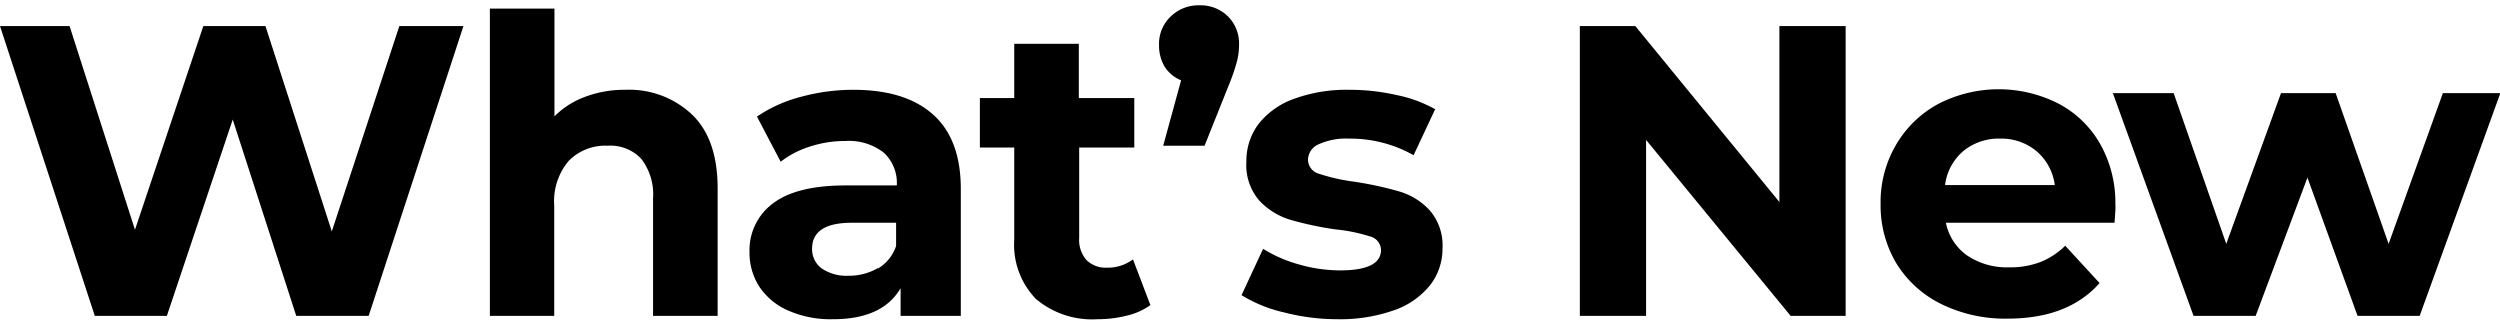 <svg xmlns="http://www.w3.org/2000/svg" width="208px" height="27px" viewBox="0 0 210.97 26.49">
	<title>What's New</title>
	<path d="M39.11,1.75l-8,24.46H25L19.64,9.64,14.08,26.21H8L0,1.75H5.87l5.52,17.19L17.16,1.75H22.4L28,19.08l5.7-17.33Z"/>
	<path d="M58.41,9.23c1.44,1.39,2.15,3.47,2.15,6.22V26.21H55.11V16.29a4.9,4.9,0,0,0-1-3.34,3.56,3.56,0,0,0-2.83-1.1A4.32,4.32,0,0,0,48,13.12a5.27,5.27,0,0,0-1.23,3.79v9.3H41.34V.28h5.45V9.37a7.11,7.11,0,0,1,2.62-1.66,9.41,9.41,0,0,1,3.36-.58A7.72,7.72,0,0,1,58.41,9.23Z"/>
	<path d="M78.73,9.21c1.56,1.38,2.35,3.48,2.35,6.27V26.21H76V23.87q-1.53,2.63-5.73,2.62a8.83,8.83,0,0,1-3.75-.73,5.58,5.58,0,0,1-2.43-2,5.27,5.27,0,0,1-.84-2.94,4.91,4.91,0,0,1,2-4.12q2-1.5,6.1-1.5h4.33a3.49,3.49,0,0,0-1.08-2.75,4.78,4.78,0,0,0-3.25-1,9.58,9.58,0,0,0-3,.47,7.89,7.89,0,0,0-2.47,1.28l-2-3.81A11.89,11.89,0,0,1,67.6,7.72,16.82,16.82,0,0,1,72,7.13C74.94,7.13,77.17,7.82,78.73,9.21Zm-4.64,13a3.5,3.5,0,0,0,1.53-1.9V18.35H71.88c-2.23,0-3.35.73-3.35,2.2a2,2,0,0,0,.82,1.66,3.7,3.7,0,0,0,2.26.61A4.78,4.78,0,0,0,74.09,22.17Z"/>
	<path d="M97.08,25.3a5.58,5.58,0,0,1-2,.89,10,10,0,0,1-2.47.3,7.35,7.35,0,0,1-5.19-1.71,6.57,6.57,0,0,1-1.83-5V12h-2.9V7.83h2.9V3.25h5.45V7.83h4.68V12H91.07v7.65a2.56,2.56,0,0,0,.61,1.84,2.28,2.28,0,0,0,1.73.65,3.53,3.53,0,0,0,2.2-.7Z"/>
	<path d="M103.62.93a3.22,3.22,0,0,1,.94,2.42,5.54,5.54,0,0,1-.18,1.4,16.91,16.91,0,0,1-.73,2.1l-2,5H98.16l1.51-5.52A3,3,0,0,1,98.3,5.21a3.46,3.46,0,0,1-.49-1.86,3.16,3.16,0,0,1,1-2.42A3.35,3.35,0,0,1,101.21,0,3.3,3.3,0,0,1,103.62.93Z"/>
	<path d="M108.33,25.91a11.83,11.83,0,0,1-3.56-1.45l1.82-3.91a11.55,11.55,0,0,0,3,1.31,12.65,12.65,0,0,0,3.49.51c2.31,0,3.46-.58,3.46-1.72a1.21,1.21,0,0,0-.94-1.15,14.1,14.1,0,0,0-2.9-.59,27.74,27.74,0,0,1-3.81-.81,5.94,5.94,0,0,1-2.61-1.61,4.56,4.56,0,0,1-1.1-3.28,5.18,5.18,0,0,1,1-3.16,6.63,6.63,0,0,1,3-2.15,12.89,12.89,0,0,1,4.66-.77,17.76,17.76,0,0,1,4,.44,11.08,11.08,0,0,1,3.27,1.2l-1.82,3.88a10.86,10.86,0,0,0-5.42-1.4,5.62,5.62,0,0,0-2.62.49,1.45,1.45,0,0,0-.87,1.26,1.25,1.25,0,0,0,.94,1.22,16,16,0,0,0,3,.67,30.64,30.64,0,0,1,3.77.82,5.71,5.71,0,0,1,2.56,1.59,4.52,4.52,0,0,1,1.08,3.21,5,5,0,0,1-1.05,3.11,6.69,6.69,0,0,1-3.06,2.12,13.65,13.65,0,0,1-4.77.75A18,18,0,0,1,108.33,25.91Z"/>
	<path d="M155.75,1.75V26.21h-4.64l-12.2-14.85V26.21h-5.59V1.75H138L150.16,16.6V1.75Z"/>
	<path d="M178.44,18.35H164.21A4.45,4.45,0,0,0,166,21.11a6,6,0,0,0,3.56,1,7.07,7.07,0,0,0,2.61-.44,6.3,6.3,0,0,0,2.11-1.38l2.9,3.15c-1.77,2-4.35,3-7.76,3a12.21,12.21,0,0,1-5.62-1.24,9.21,9.21,0,0,1-3.78-3.44,9.55,9.55,0,0,1-1.32-5,9.55,9.55,0,0,1,1.31-5,9.15,9.15,0,0,1,3.6-3.46,11.12,11.12,0,0,1,10.11,0,8.7,8.7,0,0,1,3.51,3.4,10.08,10.08,0,0,1,1.28,5.16C178.54,17,178.51,17.44,178.44,18.35ZM165.68,12.3a4.49,4.49,0,0,0-1.54,2.87h9.26a4.51,4.51,0,0,0-1.53-2.85,4.62,4.62,0,0,0-3.08-1.07A4.7,4.7,0,0,0,165.68,12.3Z"/>
	<path d="M211,7.41l-6.81,18.8h-5.24l-4.23-11.67-4.37,11.67h-5.24L178.3,7.41h5.13l4.44,12.72,4.62-12.72h4.61l4.47,12.72,4.58-12.72Z"/>
</svg>